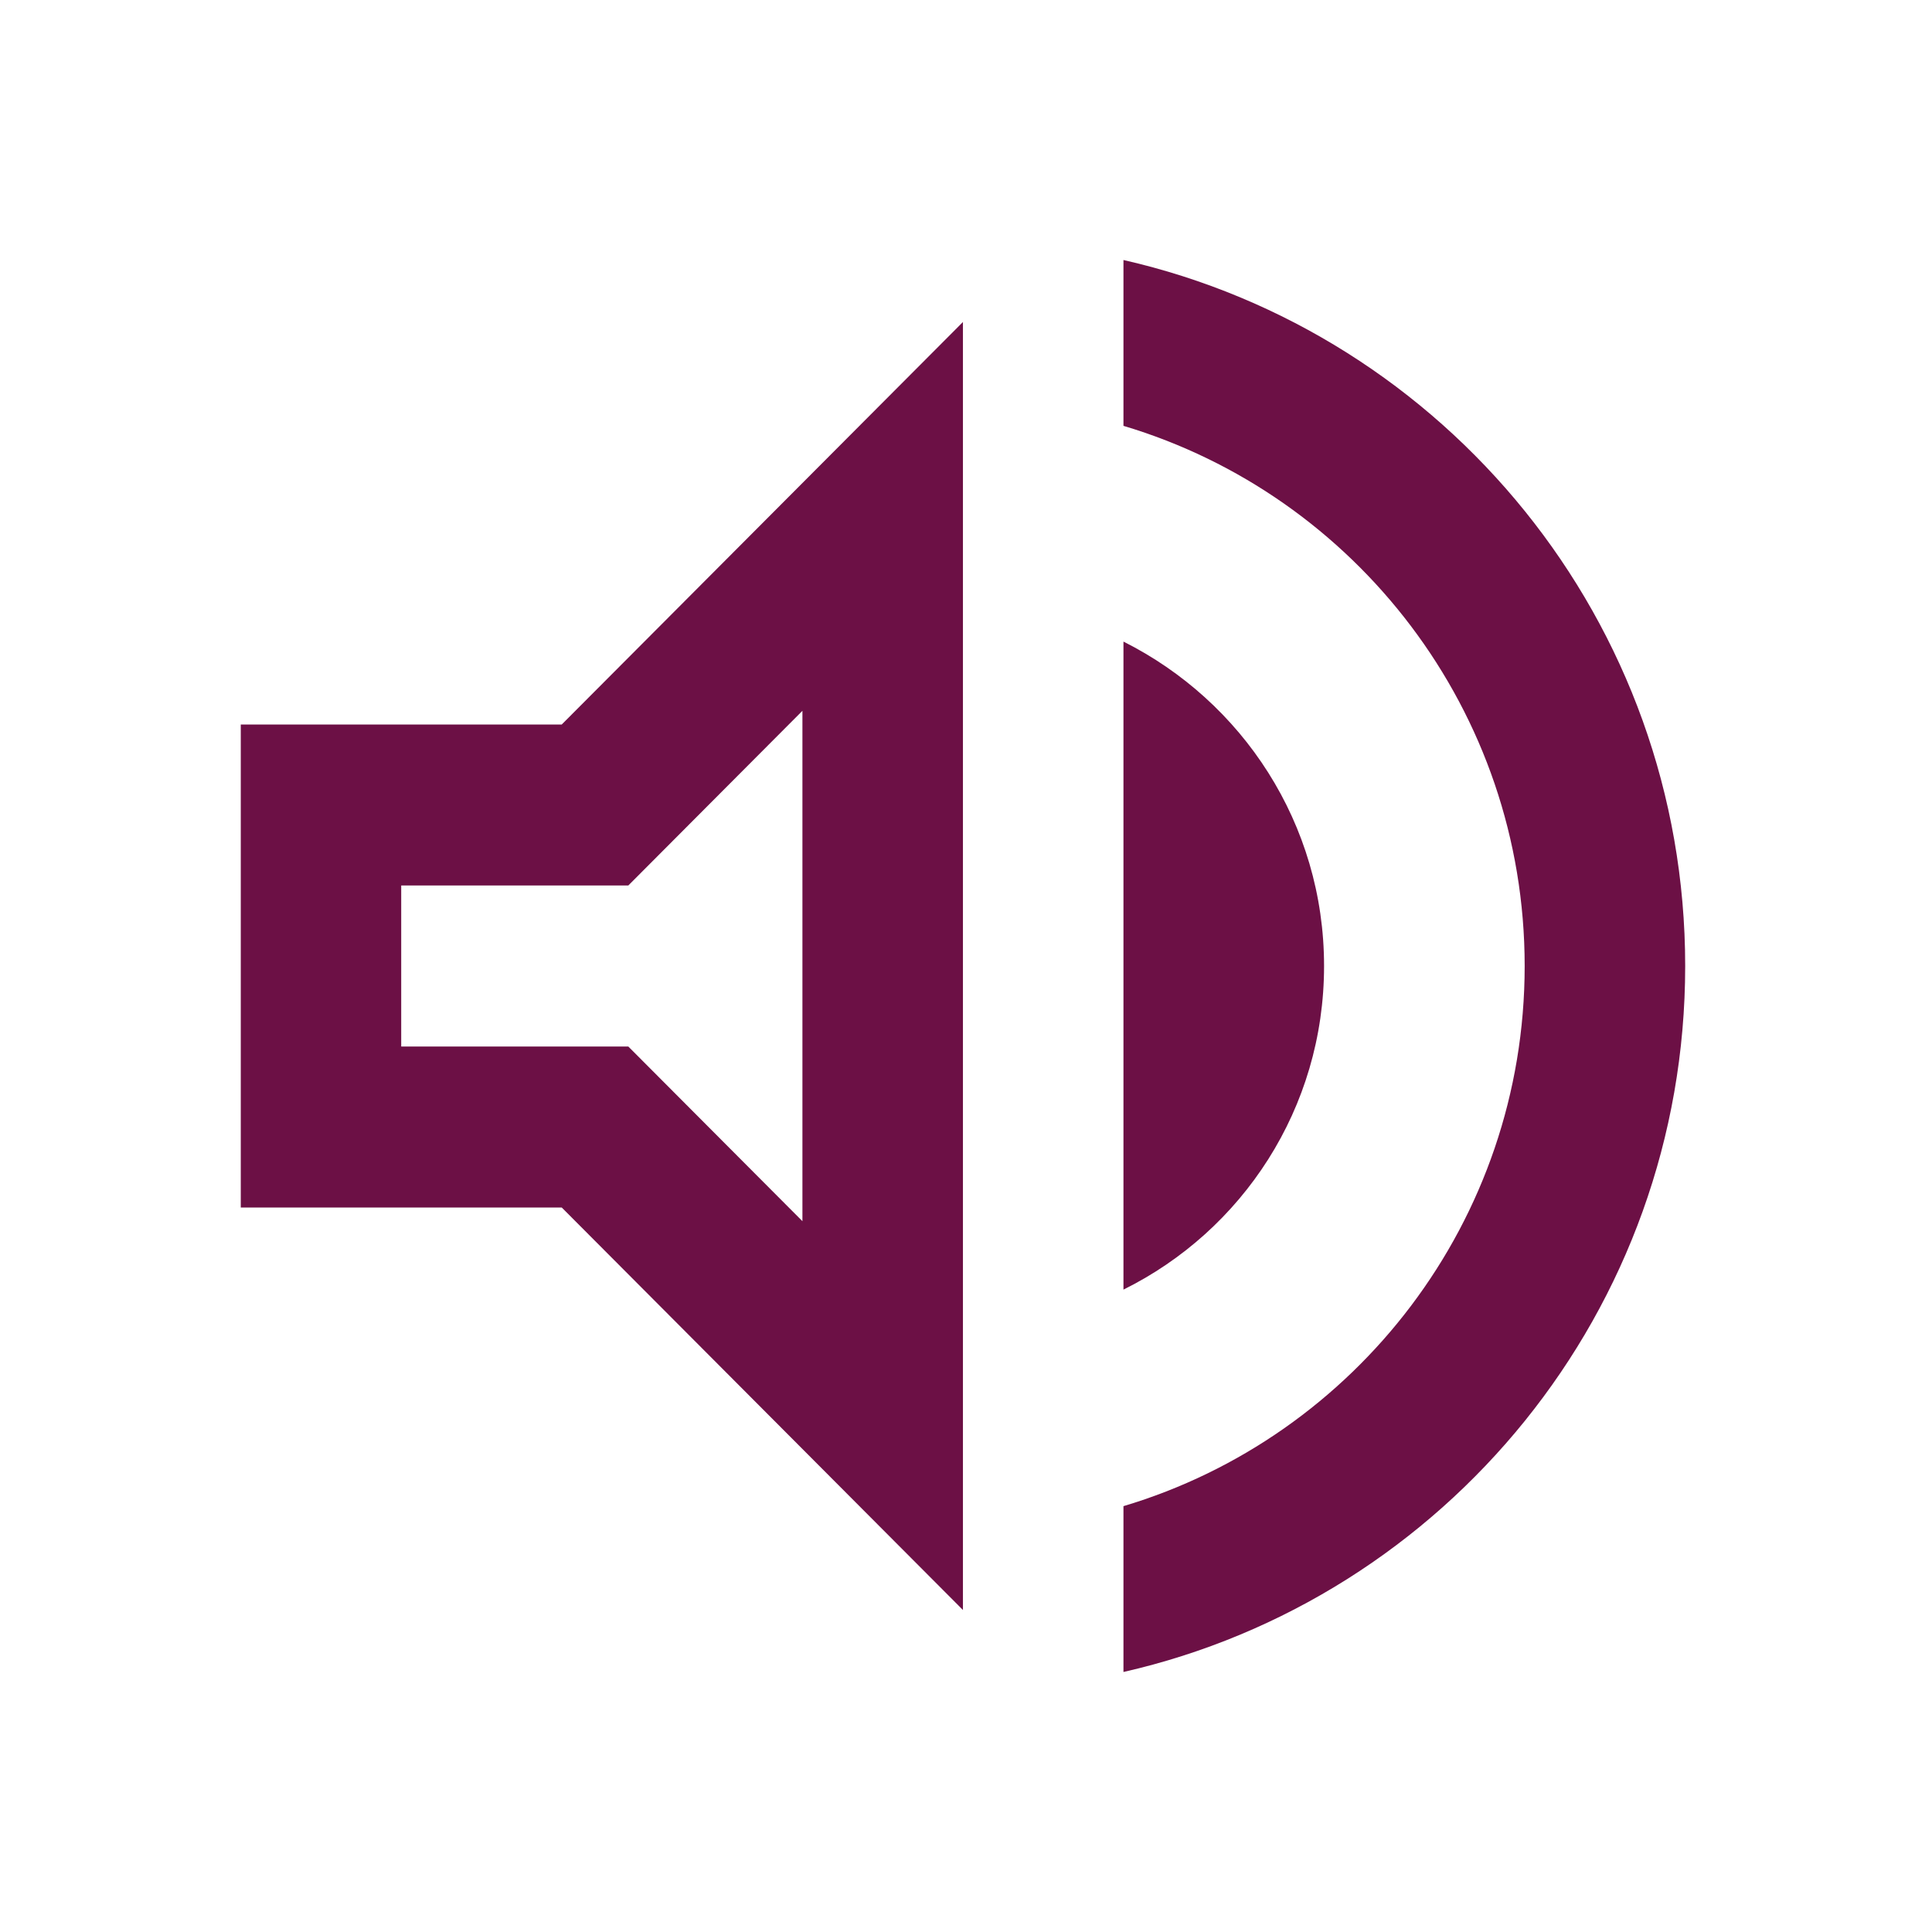 <?xml version="1.0" encoding="UTF-8"?>
<svg width="24px" height="24px" viewBox="0 0 24 24" version="1.1" xmlns="http://www.w3.org/2000/svg" xmlns:xlink="http://www.w3.org/1999/xlink">
    <title>language-24px</title>
    <g id="↳-Peoples" stroke="none" stroke-width="1" fill="none" fill-rule="evenodd">
        <g id="1.070_Styleguide_Peoples_Icons" transform="translate(-156, -252)">
            <g id="language-24px" transform="translate(156, 252)">
                <polygon id="Path" points="0 0 23.924 0 23.924 24 0 24"></polygon>
                <path d="M2.991,9 L2.991,15 L6.978,15 L11.962,20 L11.962,4 L6.978,9 L2.991,9 Z M9.968,8.83 L9.968,15.17 L7.805,13 L4.984,13 L4.984,11 L7.805,11 L9.968,8.83 Z M16.448,12 C16.448,10.23 15.431,8.71 13.956,7.97 L13.956,16.02 C15.431,15.29 16.448,13.77 16.448,12 Z M13.956,3.23 L13.956,5.29 C16.837,6.15 18.94,8.83 18.94,12 C18.94,15.17 16.837,17.85 13.956,18.71 L13.956,20.77 C17.953,19.86 20.934,16.28 20.934,12 C20.934,7.72 17.953,4.14 13.956,3.23 Z" id="Shape" fill="#6C1045" fill-rule="nonzero"></path>
            </g>
        </g>
    </g>
</svg>